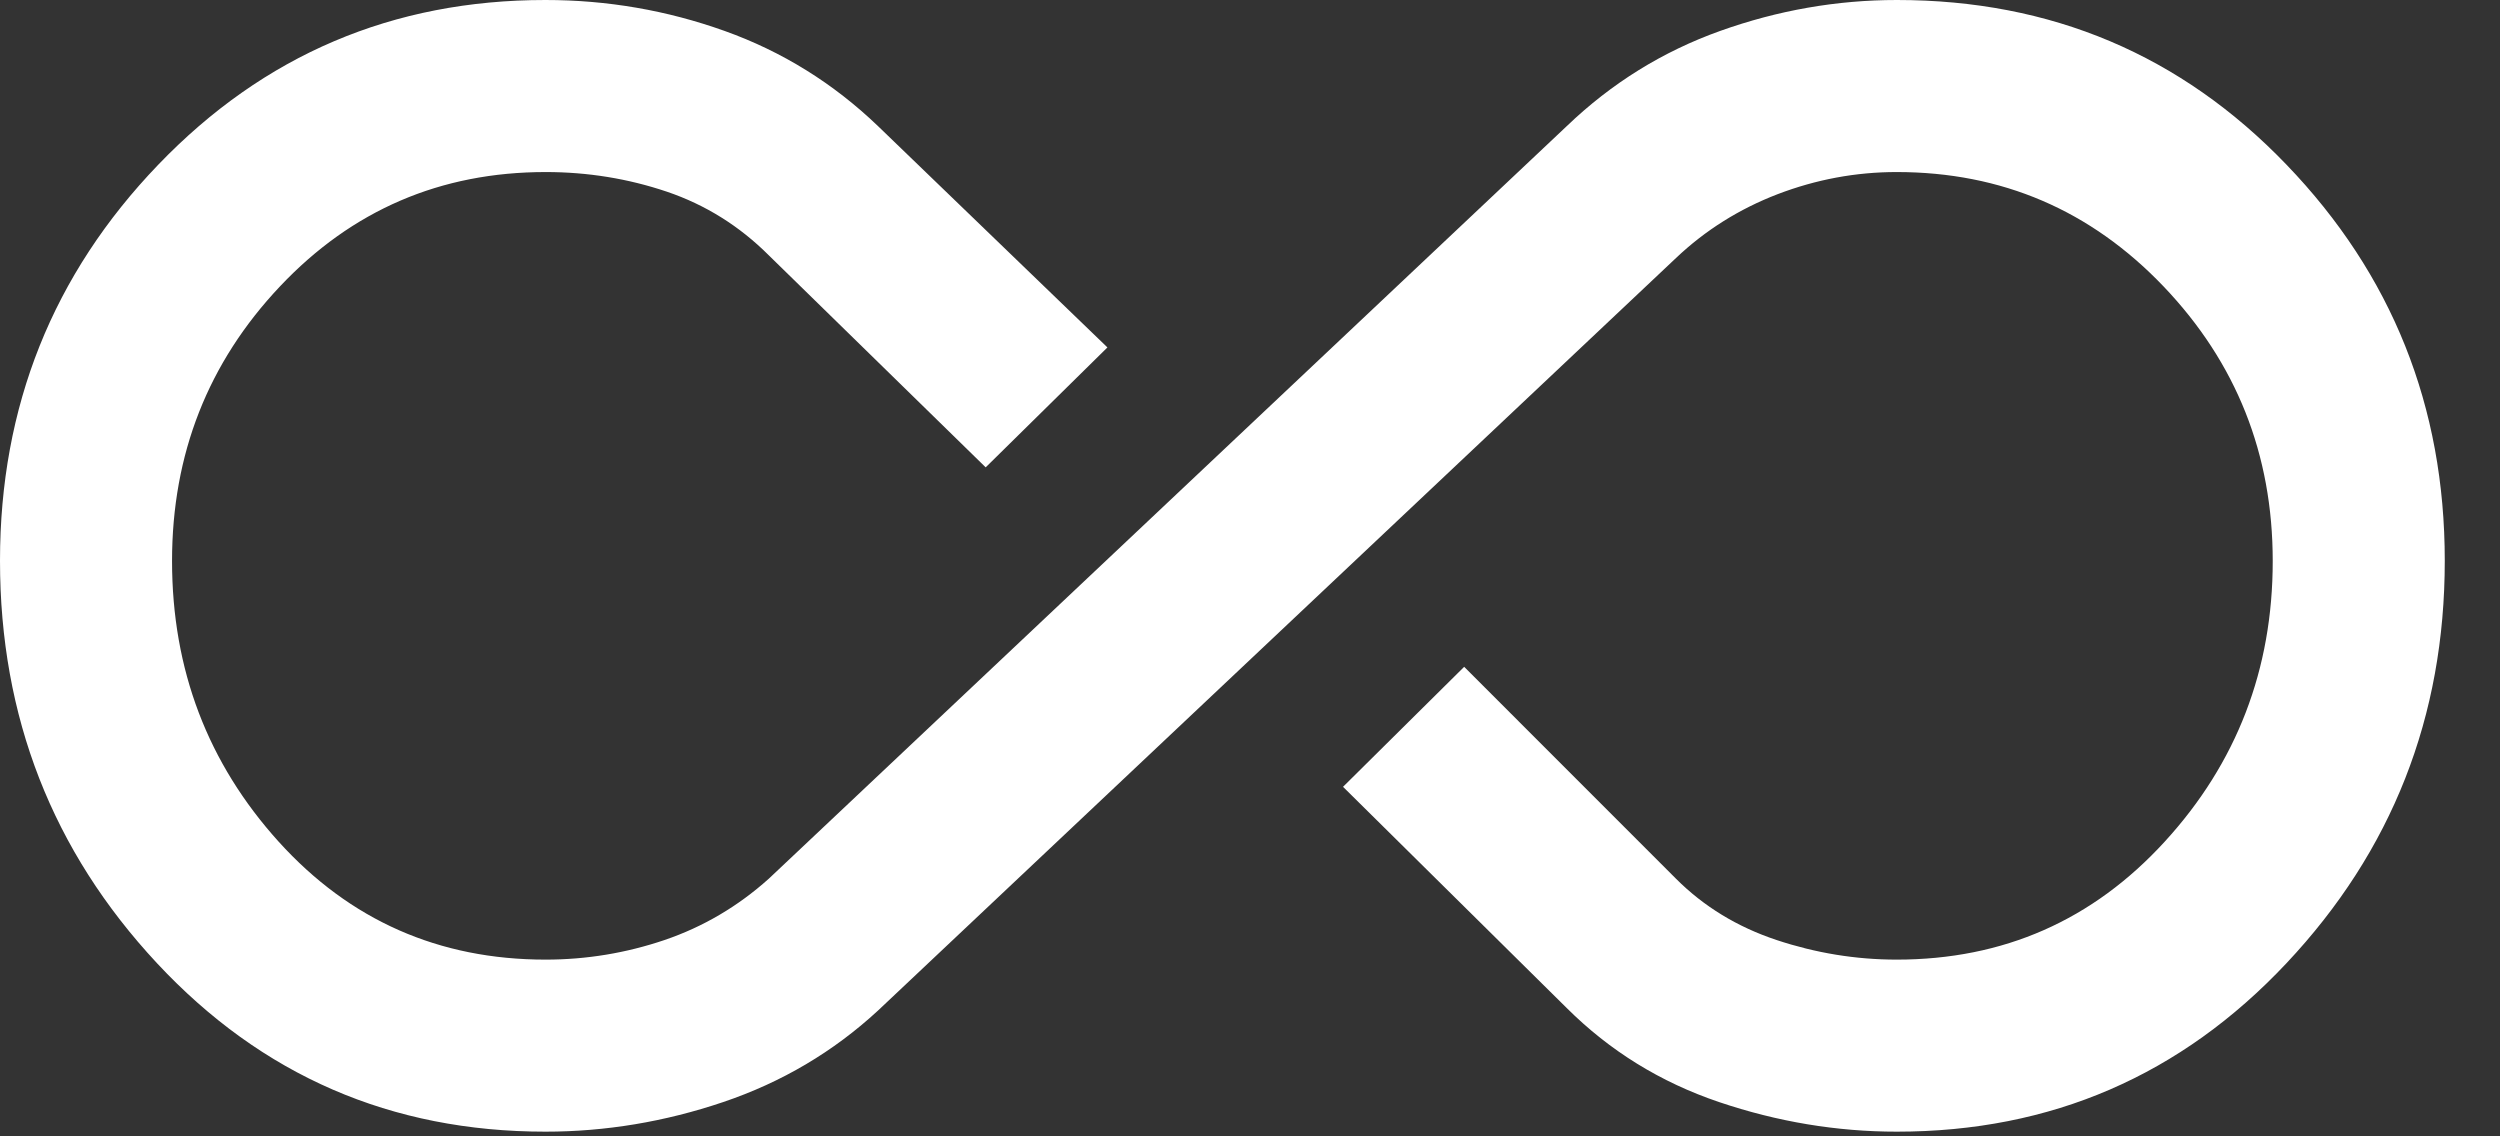 <?xml version="1.0" encoding="utf-8"?>
<svg xmlns="http://www.w3.org/2000/svg" fill="none" height="100%" overflow="visible" preserveAspectRatio="none" style="display: block;" viewBox="0 0 33 15" width="100%">
<rect x="0" y="0" width="33" height="15" fill="#333333" stroke="none"/>
<path d="M7.199 14.938C5.164 14.938 3.456 14.197 2.073 12.715C0.691 11.232 0 9.462 0 7.402C0 5.365 0.697 3.622 2.09 2.173C3.483 0.724 5.186 0 7.199 0C8.015 0 8.803 0.136 9.564 0.408C10.325 0.68 11 1.099 11.59 1.665L14.618 4.586L13.011 6.169L10.151 3.373C9.762 2.984 9.312 2.703 8.802 2.53C8.292 2.358 7.759 2.271 7.203 2.271C5.815 2.271 4.646 2.774 3.696 3.78C2.746 4.786 2.271 5.995 2.271 7.405C2.271 8.838 2.741 10.073 3.679 11.111C4.618 12.148 5.793 12.667 7.202 12.667C7.742 12.667 8.265 12.58 8.773 12.408C9.28 12.235 9.739 11.966 10.148 11.599L20.681 1.665C21.271 1.099 21.946 0.68 22.707 0.408C23.468 0.136 24.246 0 25.039 0C27.074 0 28.788 0.724 30.181 2.173C31.575 3.622 32.271 5.365 32.271 7.402C32.271 9.462 31.575 11.232 30.181 12.715C28.788 14.197 27.074 14.938 25.039 14.938C24.246 14.938 23.463 14.808 22.691 14.547C21.919 14.286 21.249 13.872 20.681 13.306L17.728 10.386L19.327 8.802L22.123 11.599C22.49 11.966 22.933 12.236 23.45 12.408C23.968 12.58 24.496 12.667 25.036 12.667C26.445 12.667 27.625 12.148 28.575 11.109C29.525 10.071 30 8.836 30 7.405C30 5.996 29.52 4.788 28.559 3.781C27.598 2.775 26.423 2.271 25.036 2.271C24.496 2.271 23.973 2.369 23.465 2.563C22.958 2.758 22.51 3.039 22.123 3.406L11.59 13.339C11 13.884 10.319 14.286 9.547 14.547C8.775 14.808 7.992 14.938 7.199 14.938Z" fill="white" id="Vector"/>
</svg>